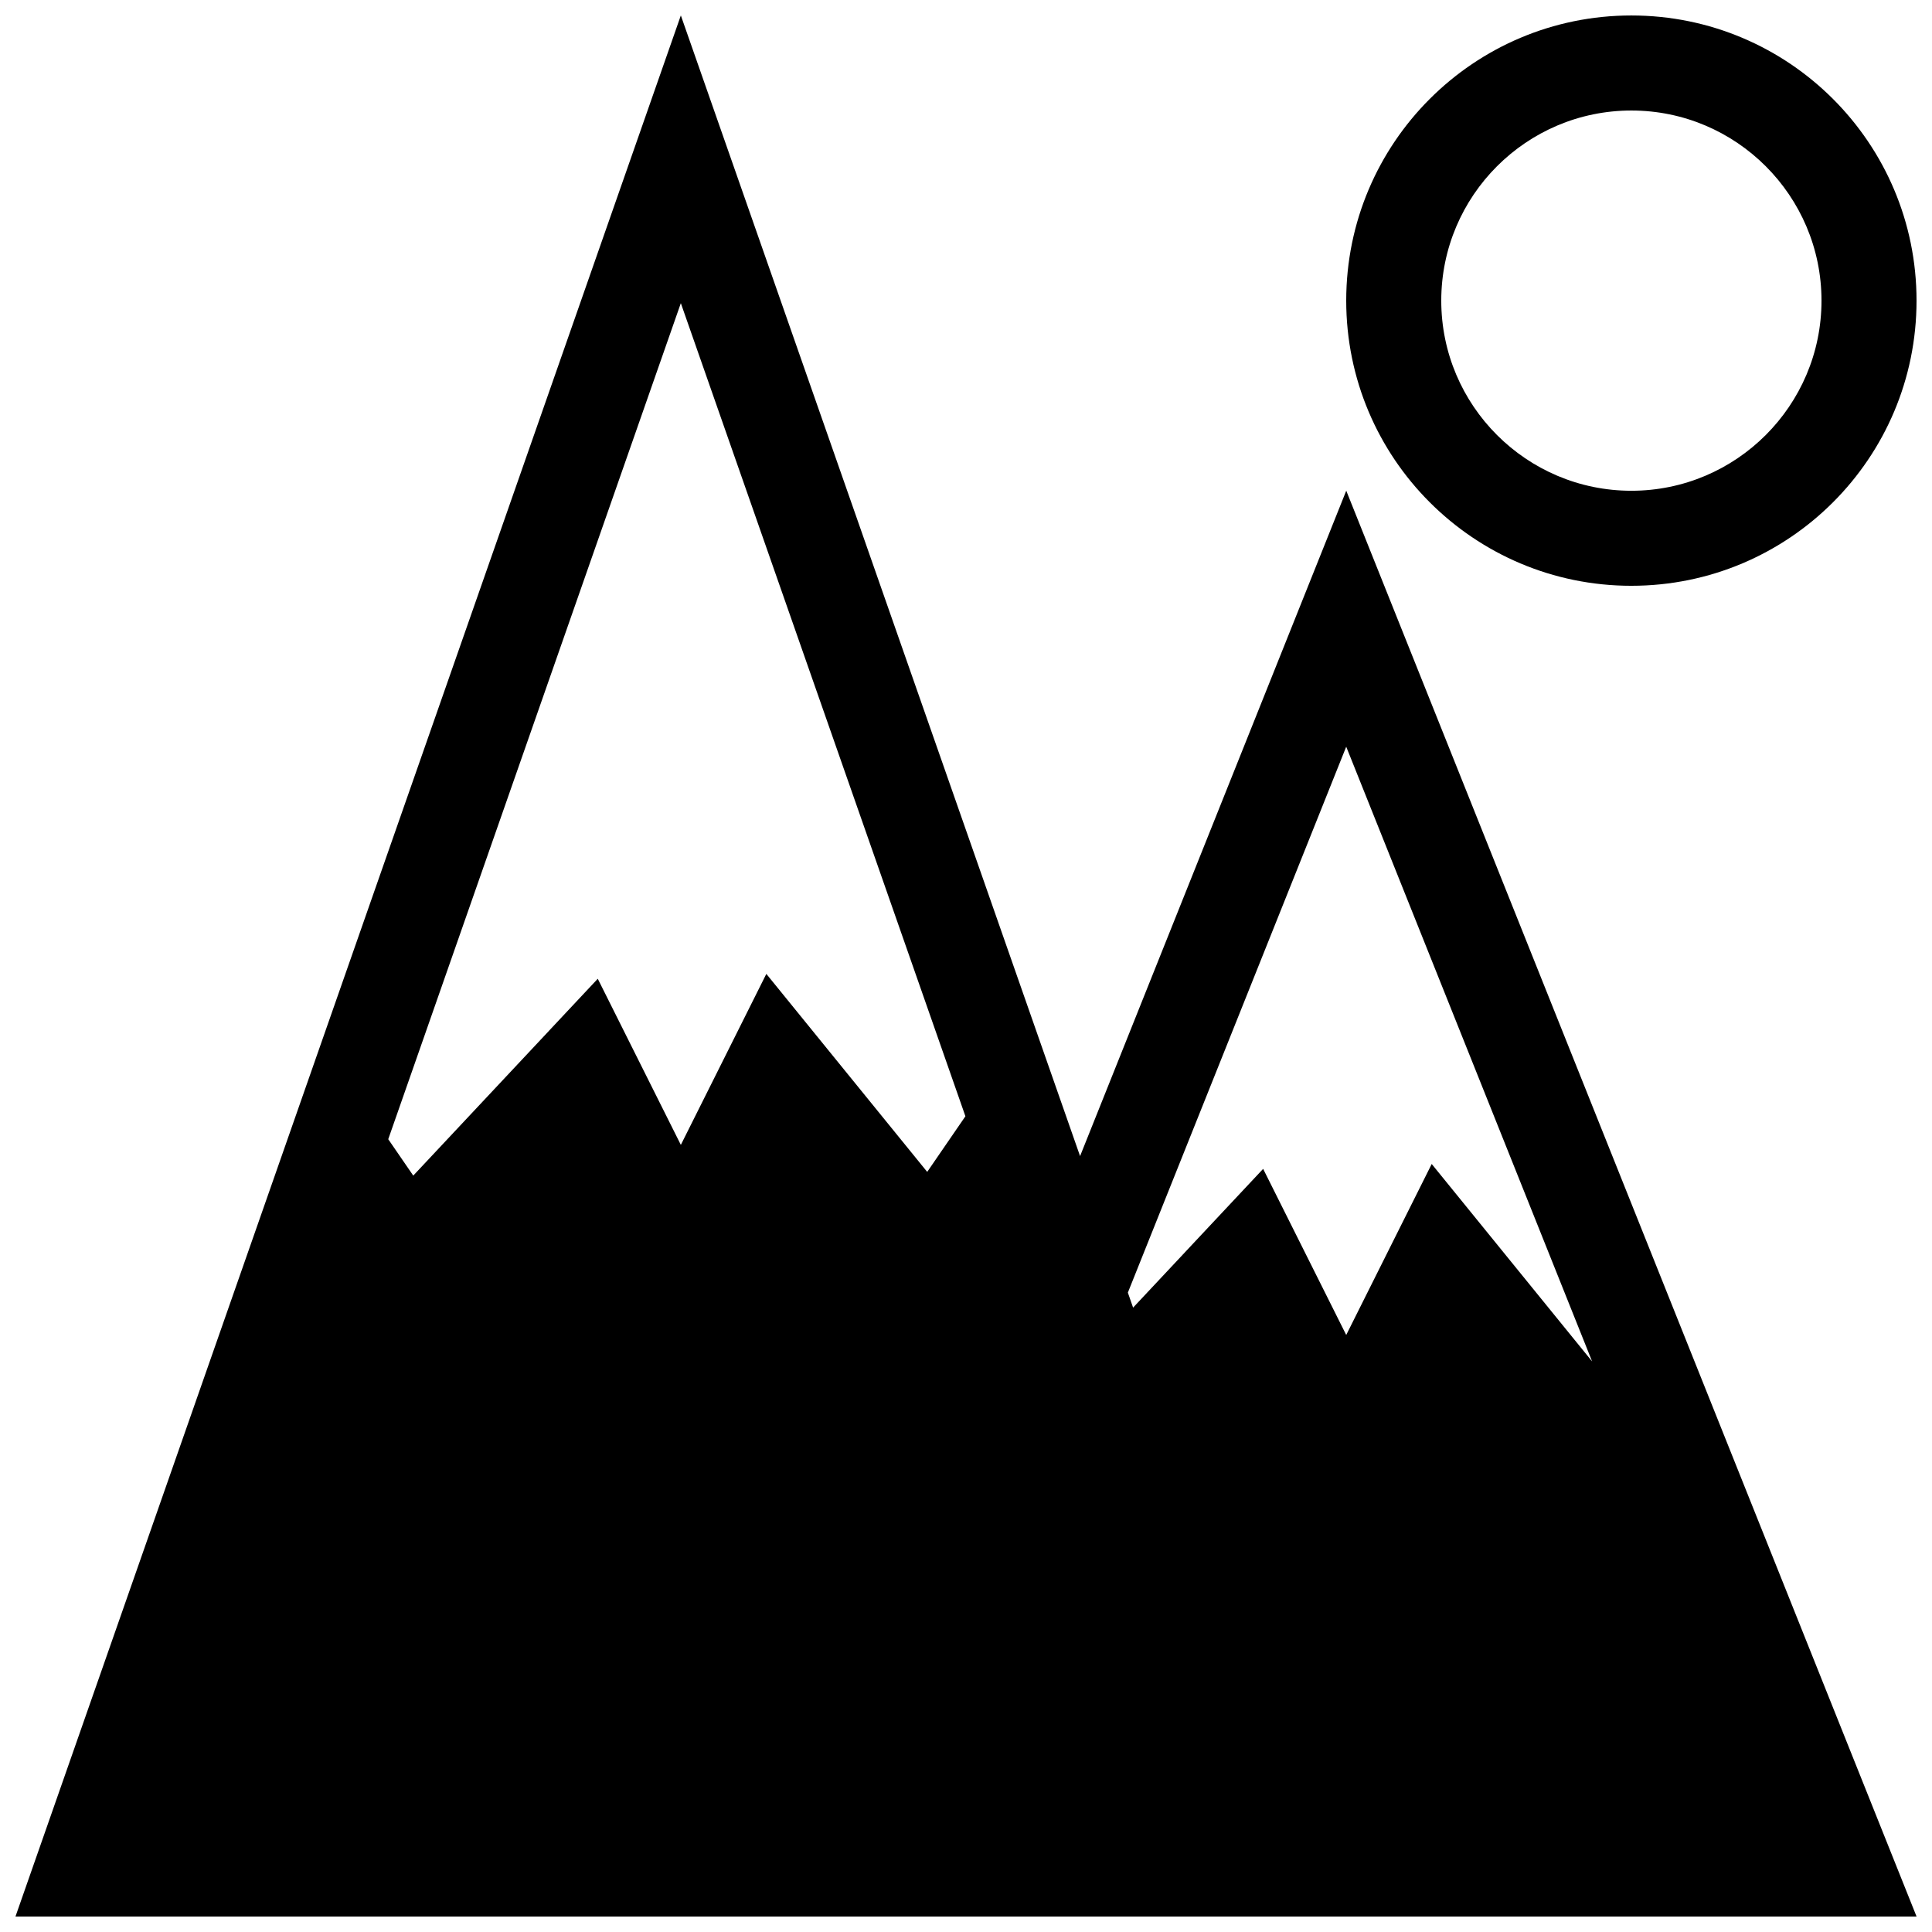 <?xml version="1.0" encoding="UTF-8"?>
<!-- Uploaded to: SVG Repo, www.svgrepo.com, Generator: SVG Repo Mixer Tools -->
<svg width="800px" height="800px" version="1.1" viewBox="144 144 512 512" xmlns="http://www.w3.org/2000/svg">
 <defs>
  <clipPath id="a">
   <path d="m148.09 148.09h503.81v503.81h-503.81z"/>
  </clipPath>
 </defs>
 <g clip-path="url(#a)">
  <path d="m430.23 450.38-105.8-302.29-176.33 503.81h503.81l-151.14-377.86zm-40.512 4.184-42.633-52.473-22.656 45.312-22.016-44.02-48.895 52.164-6.629-9.645 77.539-221.56 75.414 215.48zm133.7-2.094-22.656 45.312-22.016-44.02-34.465 36.77-1.387-3.977 57.867-144.67 65.168 162.91zm52.914-153.23c41.746 0 75.57-33.824 75.57-75.57 0-41.746-33.824-75.57-75.57-75.57-41.746-0.004-75.57 33.82-75.57 75.566 0 41.746 33.824 75.574 75.57 75.574zm0-125.95c27.789 0 50.383 22.598 50.383 50.383 0 27.789-22.59 50.383-50.383 50.383-27.789 0-50.383-22.59-50.383-50.383 0-27.789 22.594-50.383 50.383-50.383z"/>
 </g>
</svg>